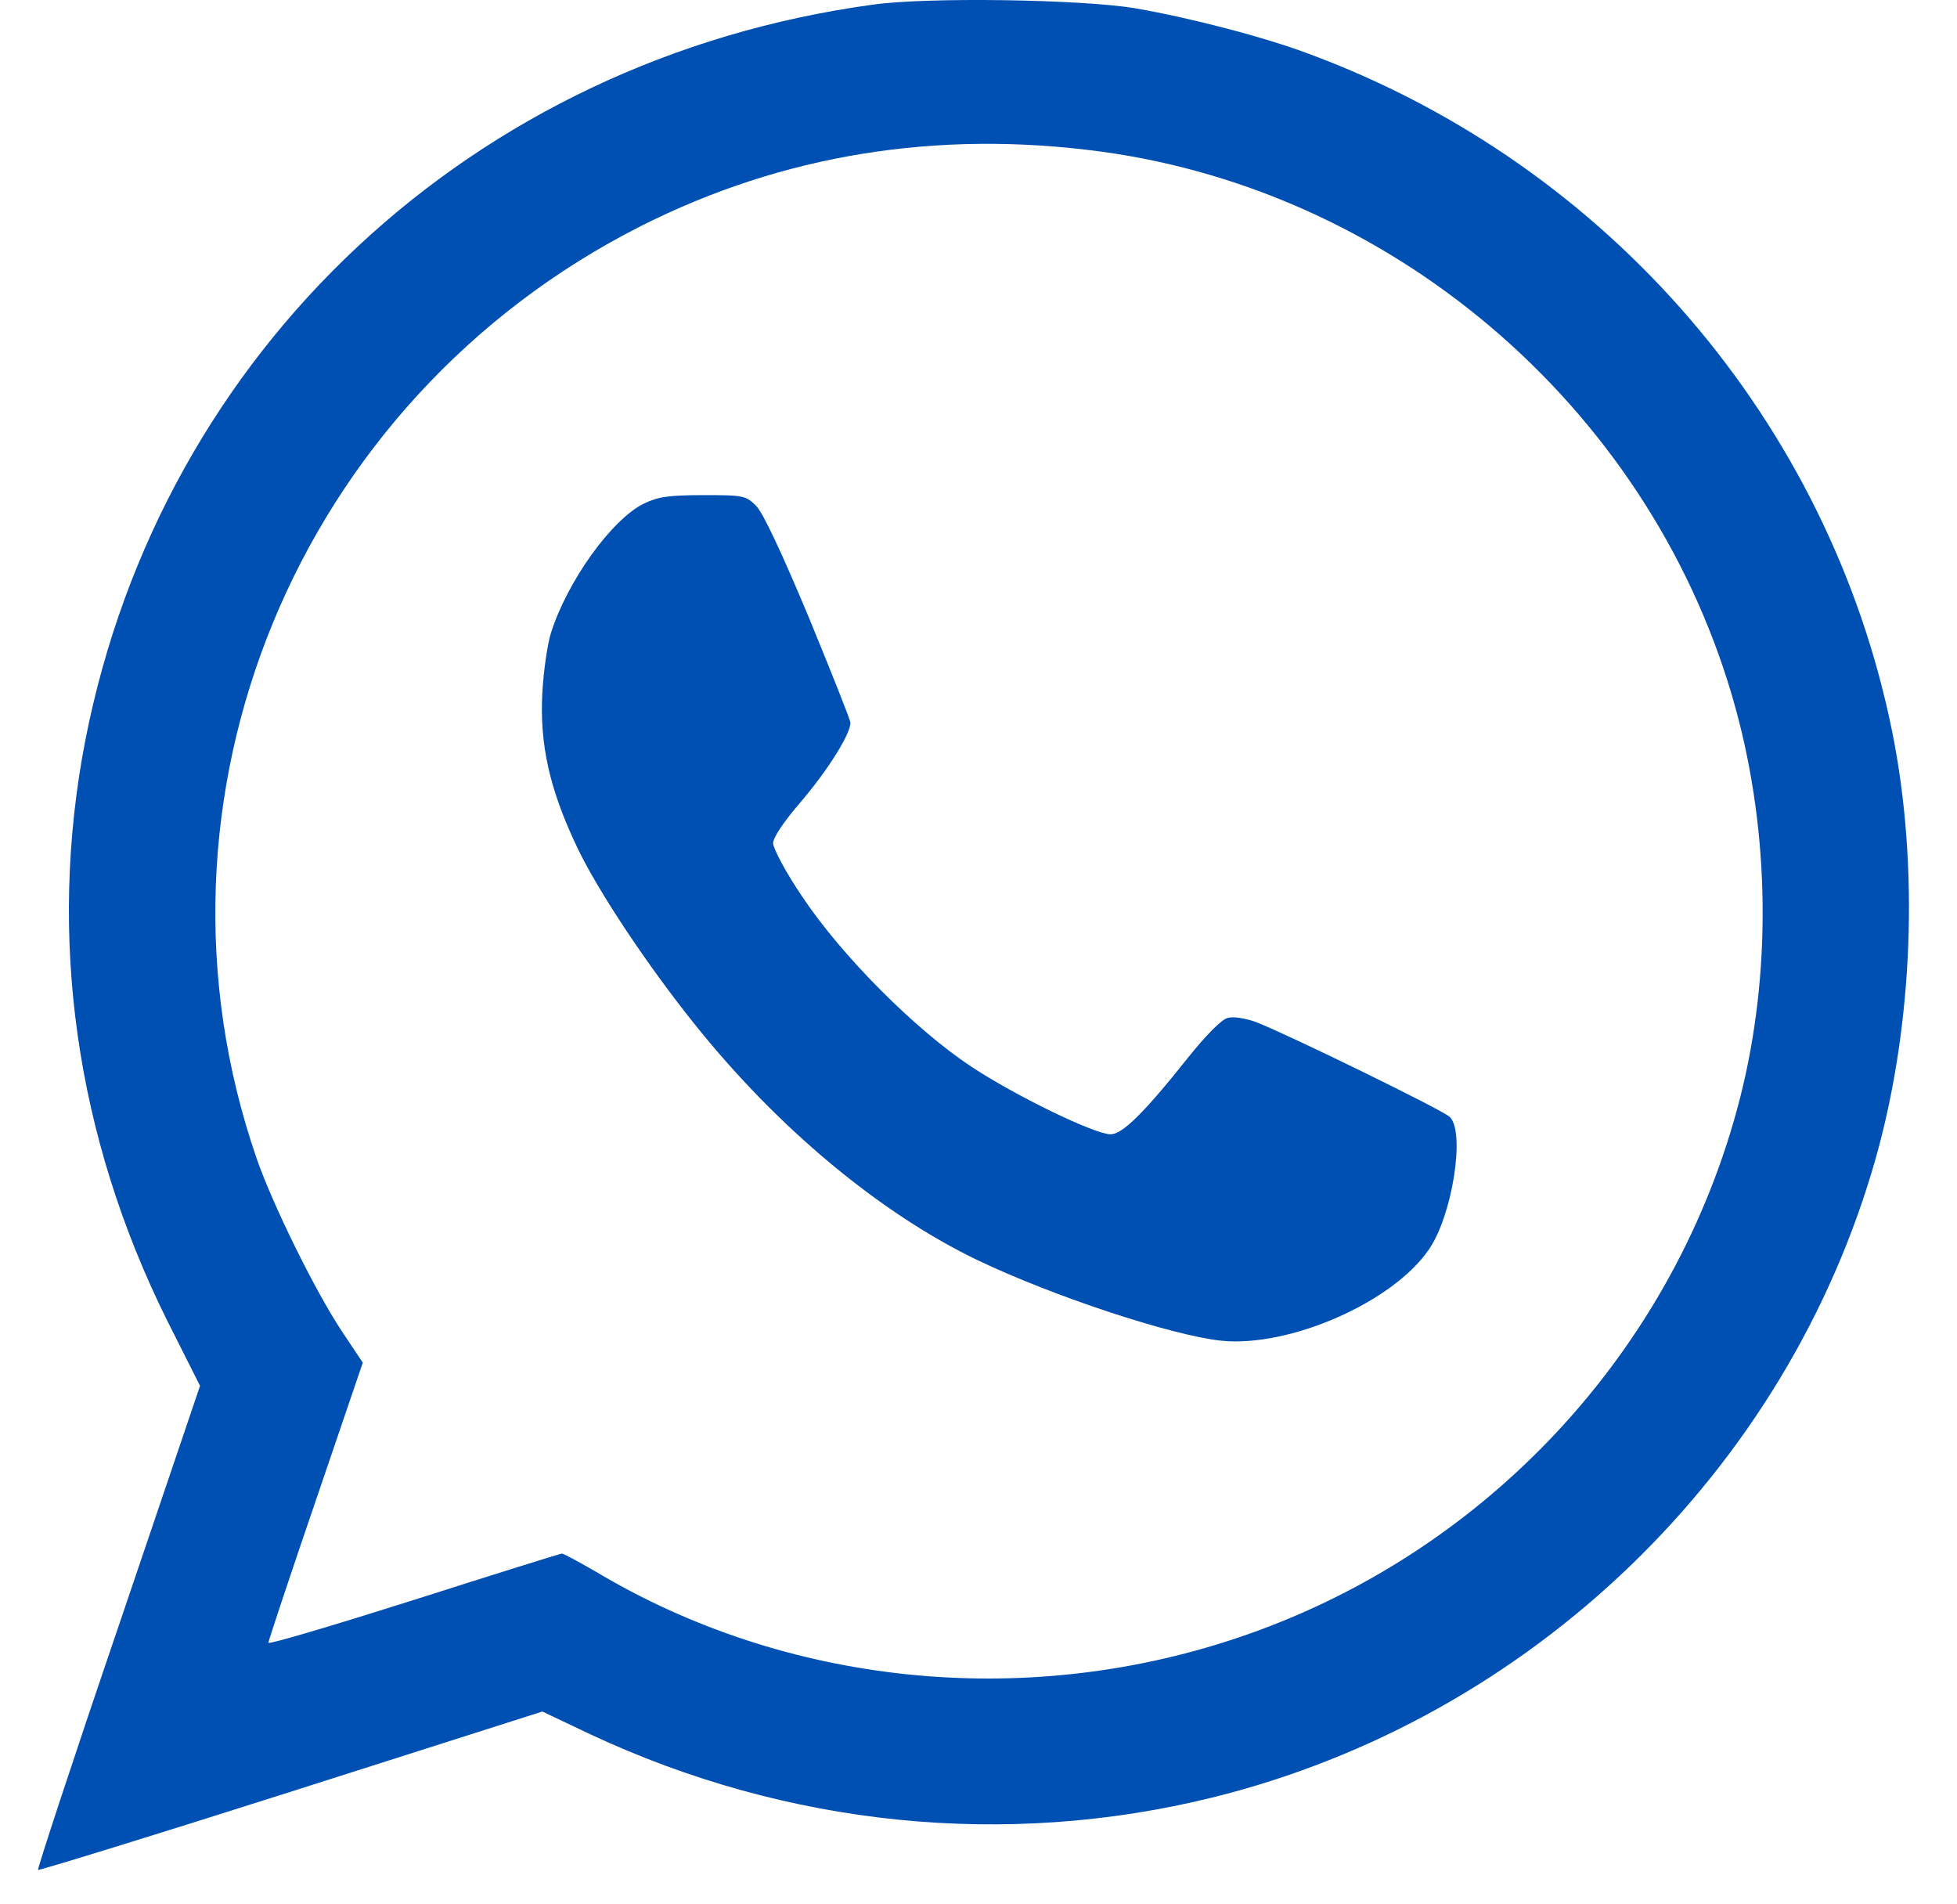 <svg width="37" height="36" viewBox="0 0 37 36" fill="none" xmlns="http://www.w3.org/2000/svg">
<g clip-path="url(#clip0_162_12)">
<path d="M10.415 11.97C10.723 10.992 11.562 9.822 12.17 9.522C12.439 9.391 12.639 9.361 13.293 9.36C14.063 9.36 14.101 9.368 14.301 9.568C14.432 9.707 14.786 10.461 15.294 11.677C15.725 12.724 16.079 13.616 16.079 13.662C16.079 13.878 15.648 14.563 15.156 15.14C14.817 15.533 14.617 15.832 14.617 15.94C14.617 16.04 14.863 16.502 15.171 16.956C15.918 18.072 17.295 19.457 18.365 20.165C19.203 20.719 20.697 21.443 20.997 21.443C21.22 21.443 21.628 21.042 22.459 19.997C22.798 19.574 23.098 19.266 23.213 19.243C23.313 19.212 23.56 19.25 23.76 19.327C24.337 19.55 27.254 20.974 27.407 21.112C27.708 21.389 27.462 22.975 27.015 23.621C26.33 24.622 24.375 25.476 23.09 25.345C22.151 25.245 19.935 24.514 18.496 23.829C16.649 22.944 14.702 21.328 13.124 19.35C12.224 18.226 11.316 16.857 10.923 16.041C10.392 14.933 10.2 14.078 10.254 13.093C10.277 12.67 10.354 12.162 10.415 11.97Z" fill="#004FB2"/>
<path fill-rule="evenodd" clip-rule="evenodd" d="M1.612 14.001C3.051 6.621 8.938 1.119 16.503 0.088C17.541 -0.059 20.458 -0.012 21.467 0.157C22.521 0.341 23.914 0.703 24.768 1.026C30.417 3.127 34.588 7.983 35.773 13.824C36.288 16.371 36.173 19.358 35.472 21.866C33.802 27.807 28.954 32.486 22.928 33.979C19.004 34.948 14.879 34.525 11.162 32.786L10.254 32.355L5.498 33.871C2.889 34.702 0.735 35.364 0.719 35.349C0.703 35.333 1.381 33.263 2.235 30.762L3.782 26.198L3.158 24.959C1.427 21.473 0.896 17.703 1.612 14.001ZM32.817 13.401C31.301 7.86 26.484 3.635 20.812 2.865C17.719 2.45 14.802 2.92 12.116 4.274C5.606 7.567 2.504 15.094 4.851 21.897C5.151 22.766 5.959 24.406 6.459 25.16L6.859 25.76L5.967 28.377C5.474 29.816 5.074 31.024 5.074 31.055C5.074 31.093 6.313 30.724 7.821 30.247C9.337 29.762 10.6 29.369 10.623 29.369C10.654 29.369 10.954 29.531 11.285 29.723C14.863 31.855 19.327 32.317 23.352 30.977C28.062 29.415 31.686 25.529 32.902 20.742C33.495 18.403 33.464 15.764 32.817 13.401Z" fill="#004FB2"/>
</g>
<defs>
<clipPath id="clip0_162_12">
<rect width="35.373" height="35.373" fill="white" transform="translate(0.719)"/>
</clipPath>
</defs>
</svg>
